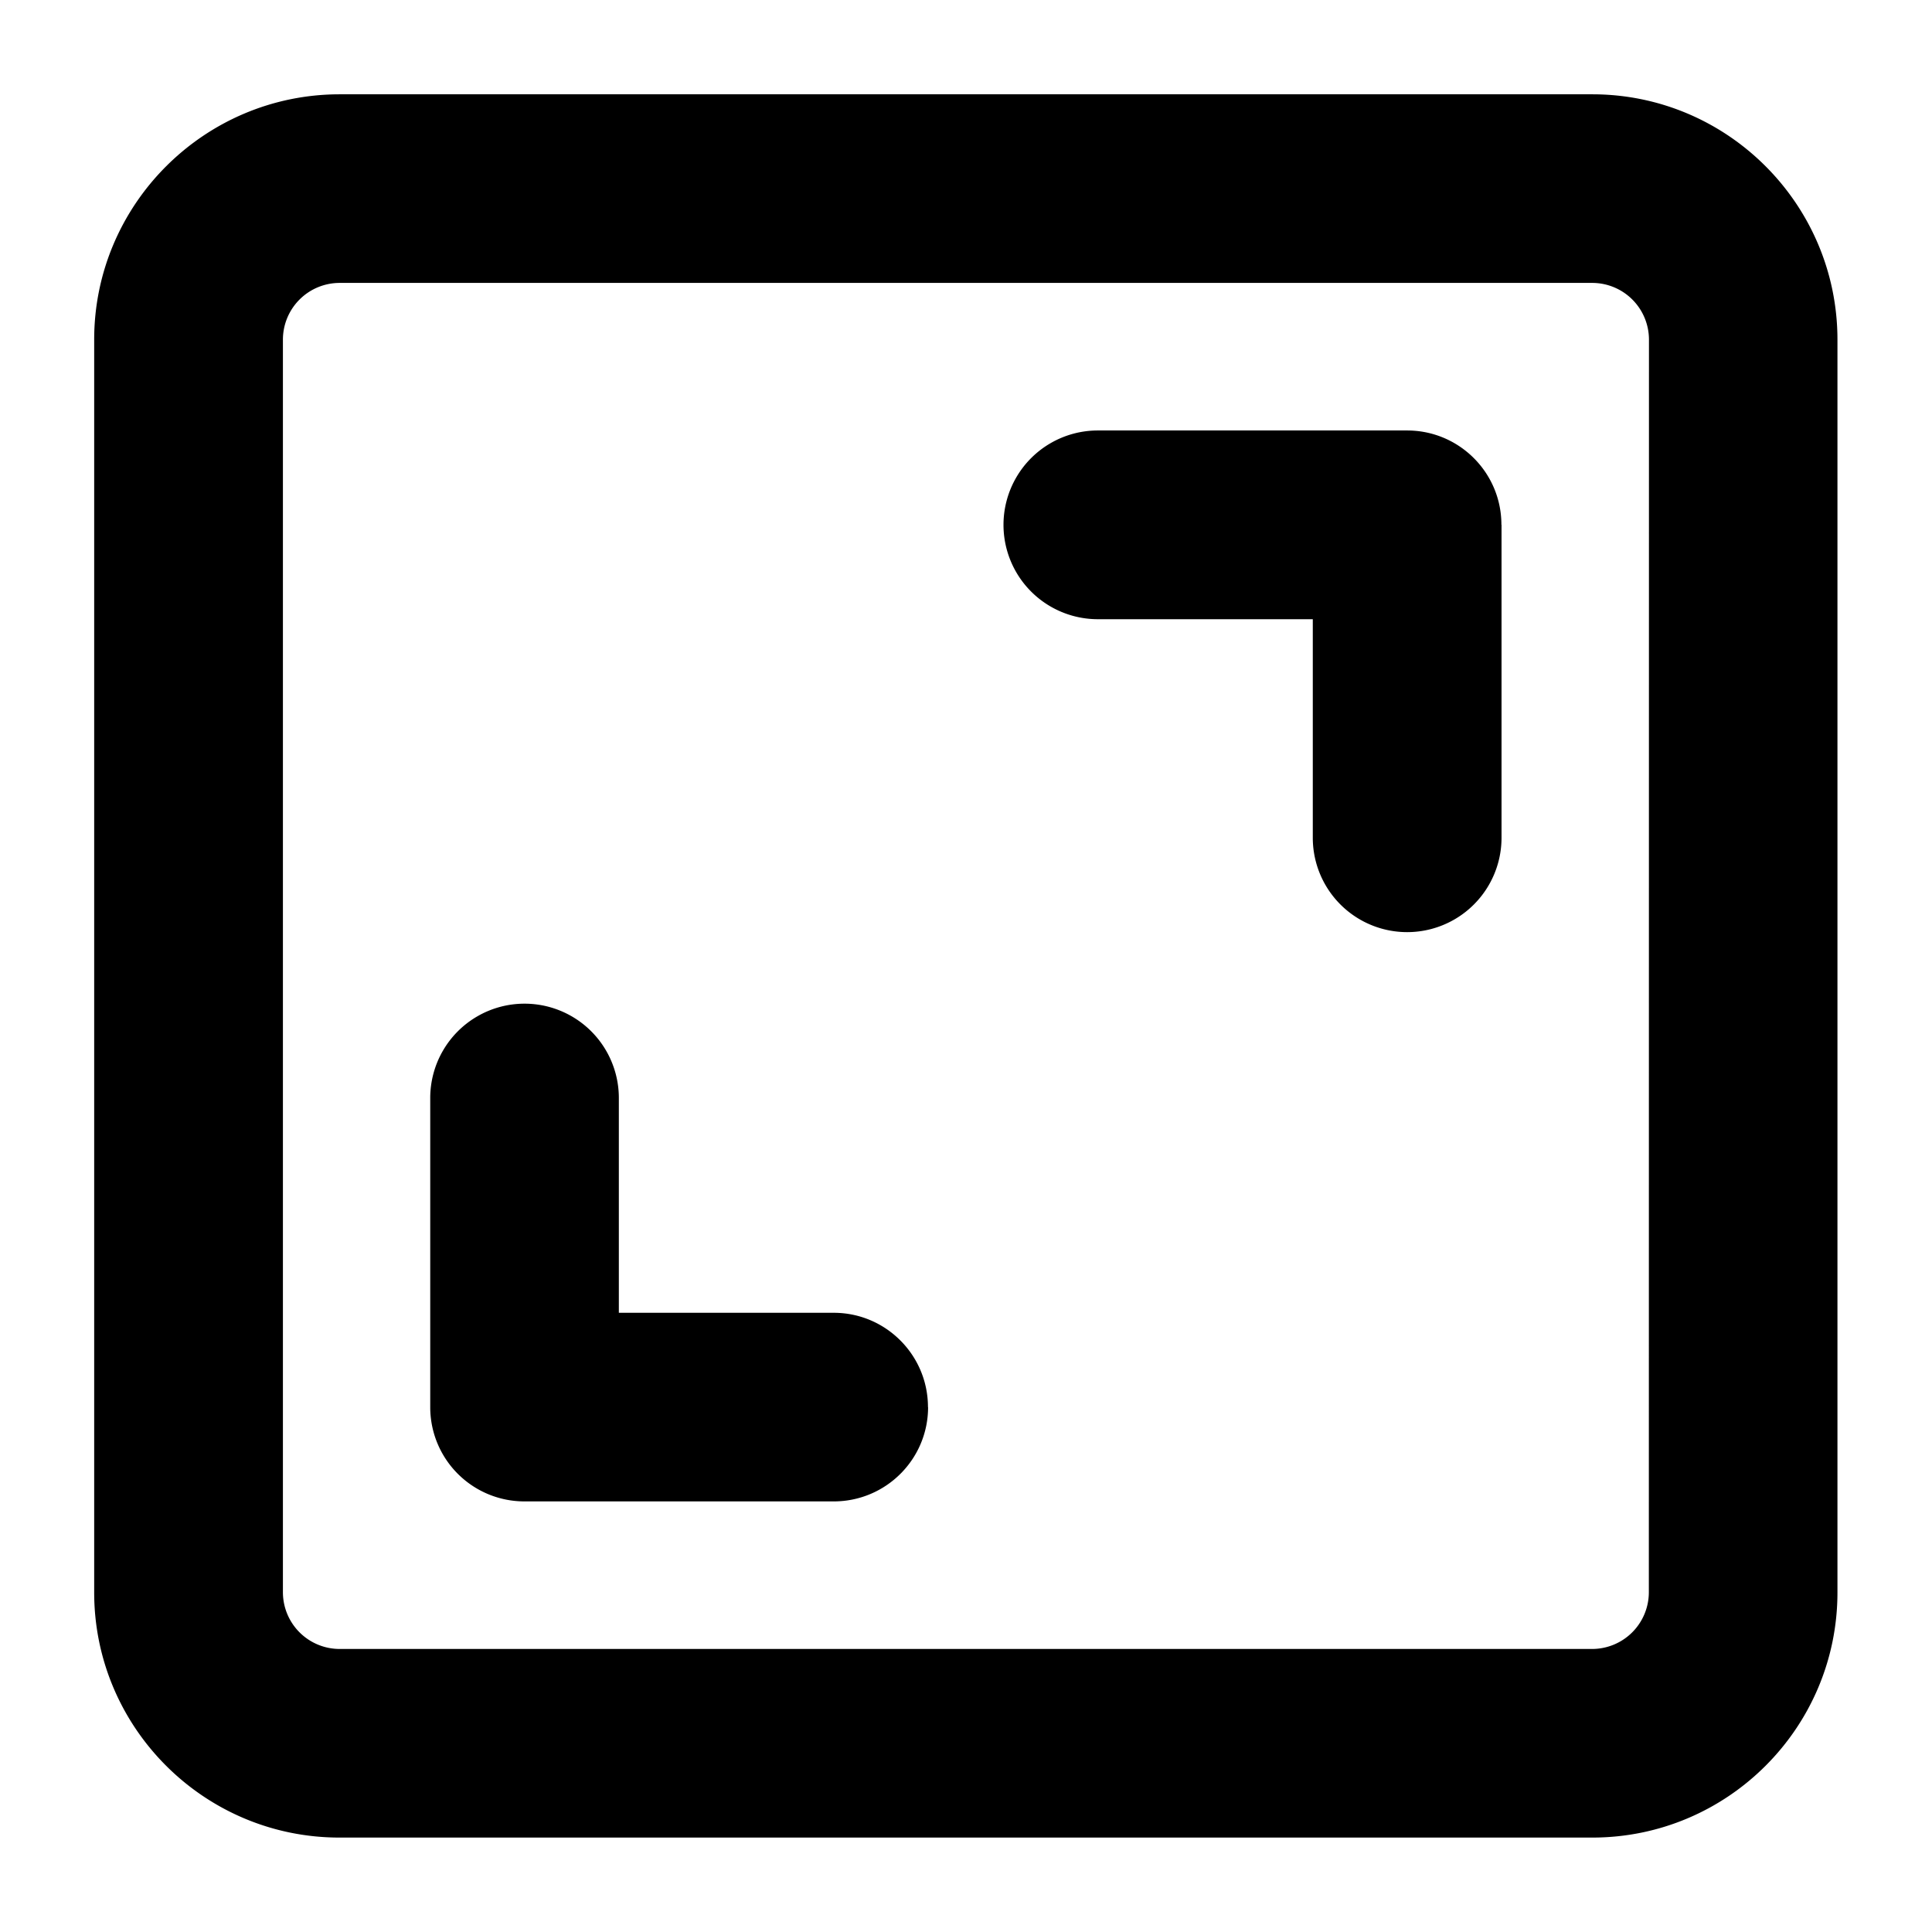 <svg xmlns="http://www.w3.org/2000/svg" viewBox="0 0 16 16">
    <path d="M13.188.781H2.813C1.693.781.78 1.692.78 2.812v10.376c0 1.12.911 2.03 2.031 2.03h10.376c1.12 0 2.03-.91 2.03-2.03V2.813c0-1.12-.91-2.032-2.03-2.032m.468 12.407a.47.47 0 0 1-.469.468H2.813a.47.47 0 0 1-.47-.469V2.813a.47.47 0 0 1 .47-.47h10.375a.47.47 0 0 1 .468.47zm-1.22-8.842v2.592a.781.781 0 1 1-1.563 0v-1.81h-1.78a.781.781 0 1 1 0-1.563h2.561c.432 0 .781.35.781.78m-4.748 7.308c0 .432-.35.781-.782.781h-2.56a.78.78 0 0 1-.781-.78V9.093a.781.781 0 1 1 1.562 0v1.779h1.78c.43 0 .78.35.78.781"/>
</svg>
